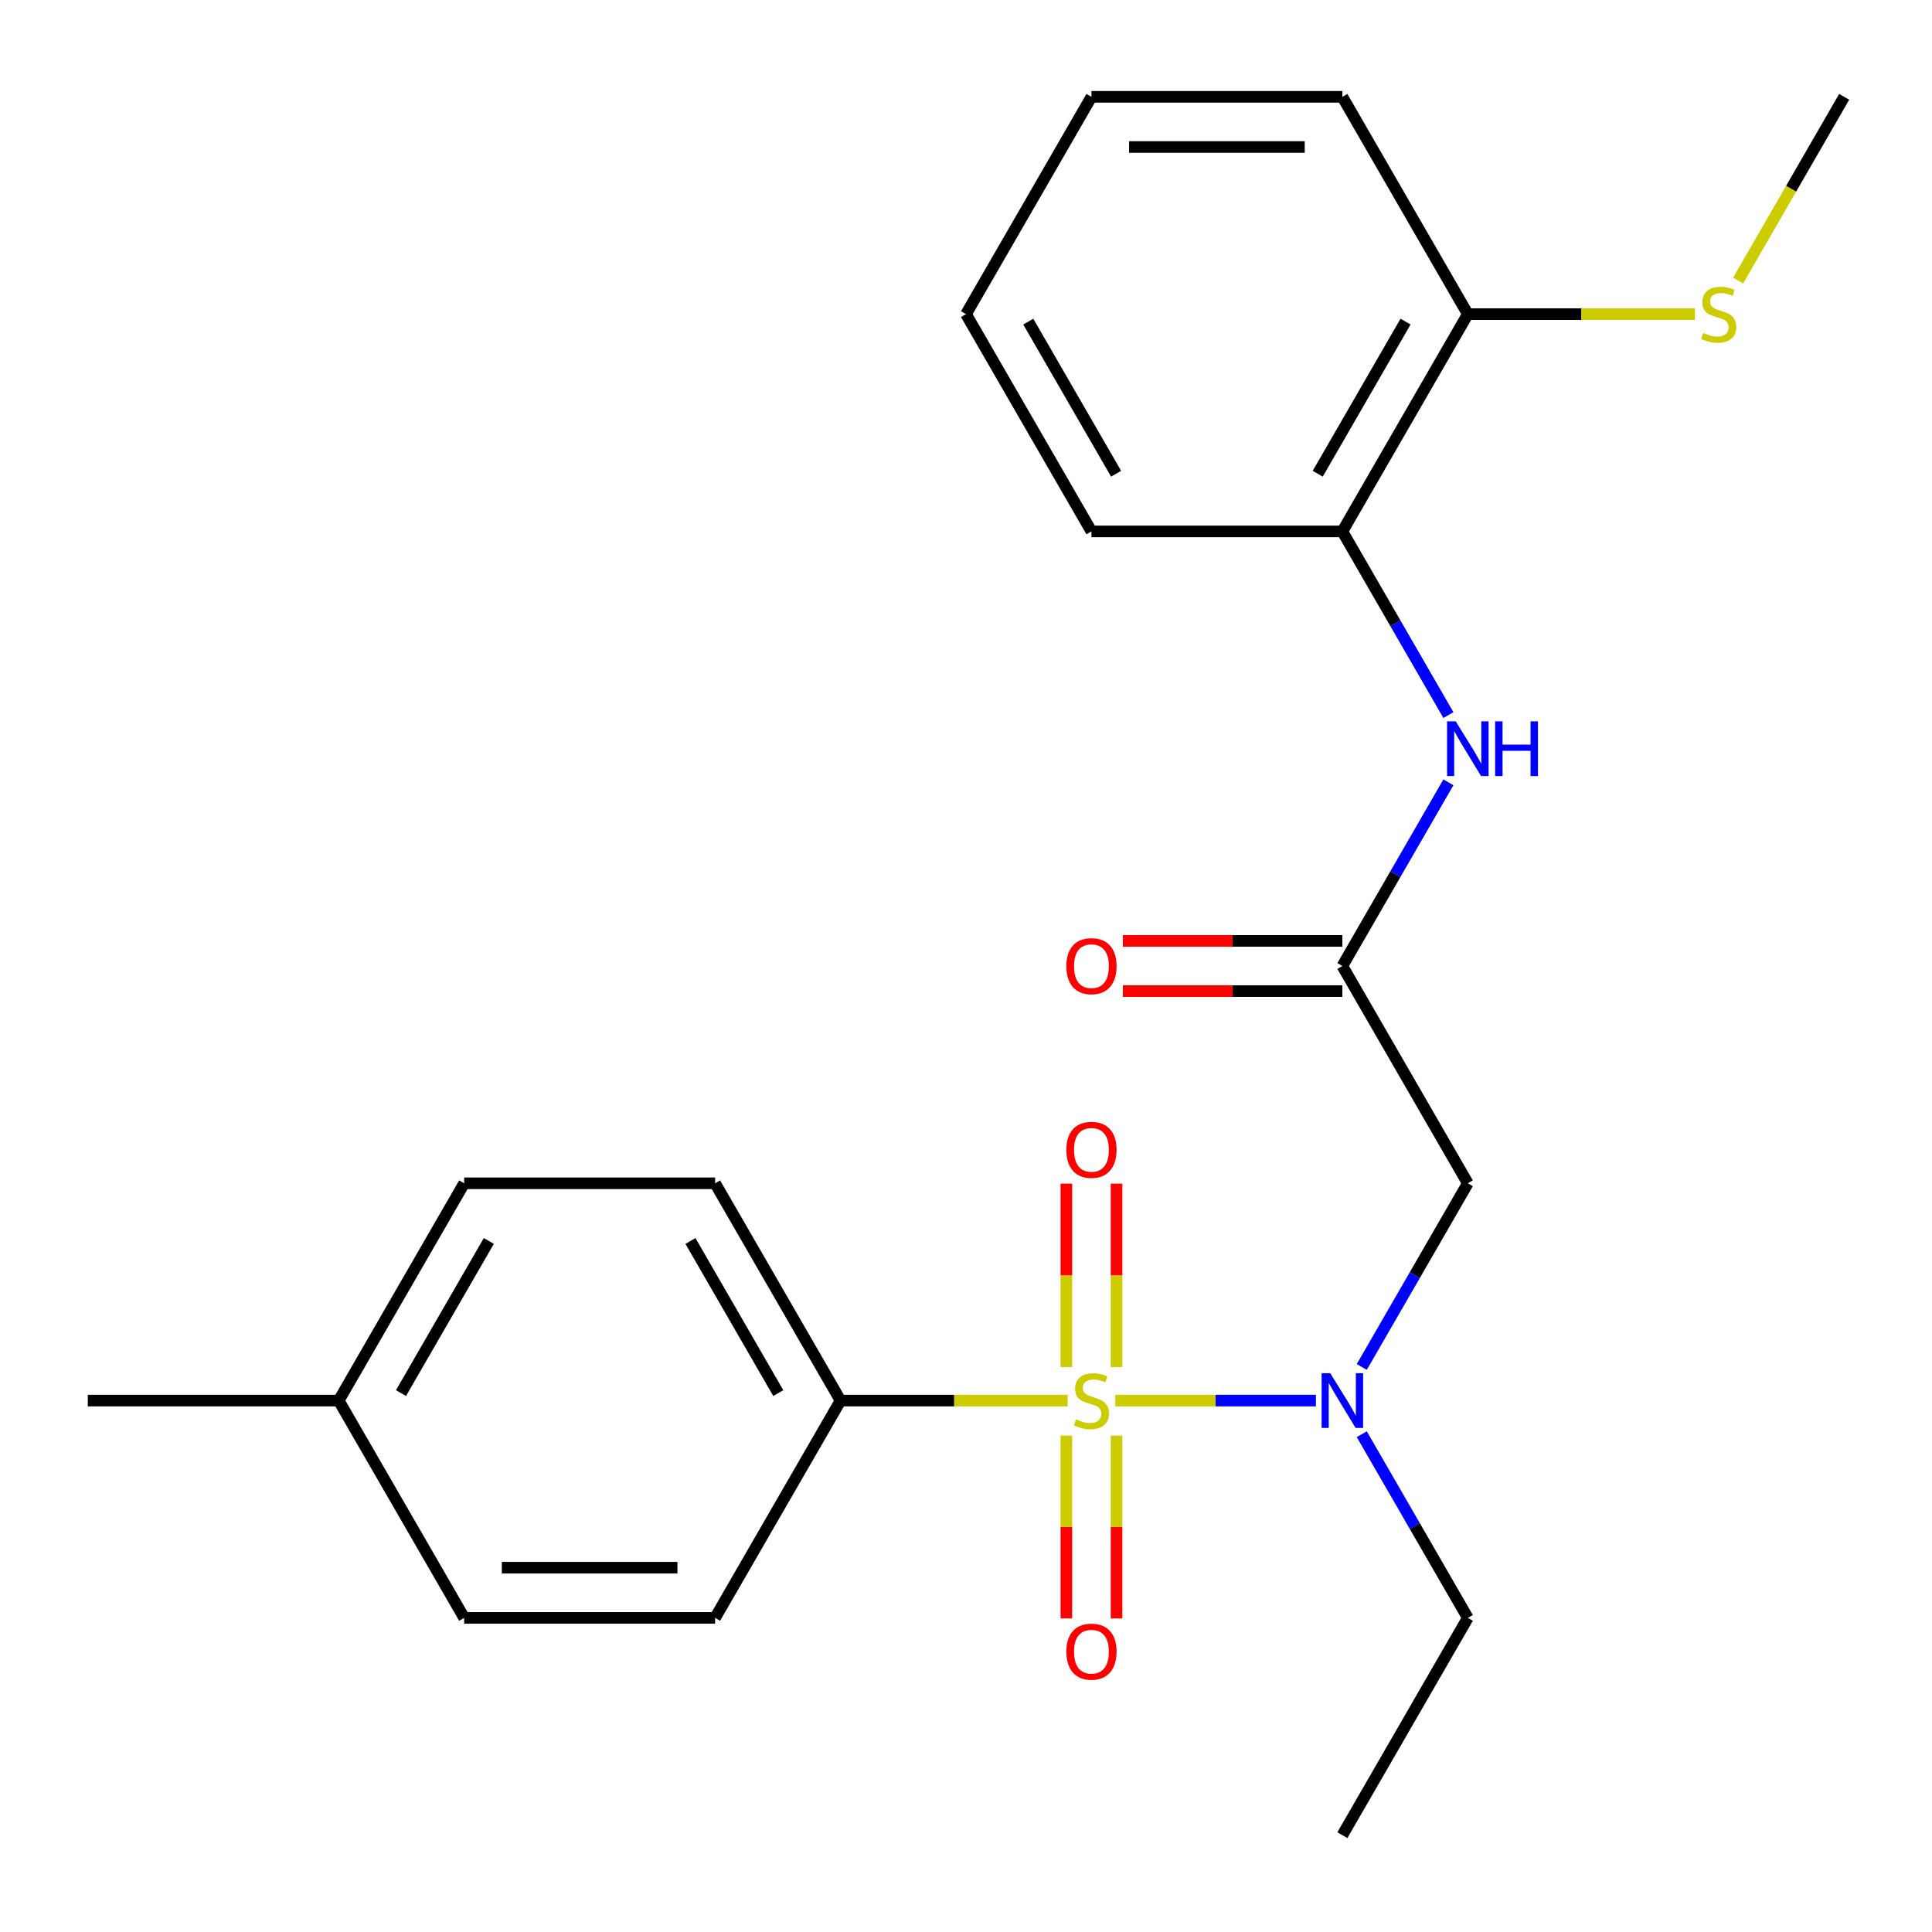 <?xml version='1.0' encoding='iso-8859-1'?>
<svg version='1.1' baseProfile='full'
              xmlns='http://www.w3.org/2000/svg'
                      xmlns:rdkit='http://www.rdkit.org/xml'
                      xmlns:xlink='http://www.w3.org/1999/xlink'
                  xml:space='preserve'
width='1000px' height='1000px' viewBox='0 0 1000 1000'>
<!-- END OF HEADER -->
<rect style='opacity:1.0;fill:#FFFFFF;stroke:none' width='1000' height='1000' x='0' y='0'> </rect>
<path class='bond-0' d='M 577.262,724.942 L 629.194,724.942' style='fill:none;fill-rule:evenodd;stroke:#CCCC00;stroke-width:6px;stroke-linecap:butt;stroke-linejoin:miter;stroke-opacity:1' />
<path class='bond-0' d='M 629.194,724.942 L 681.127,724.942' style='fill:none;fill-rule:evenodd;stroke:#0000FF;stroke-width:6px;stroke-linecap:butt;stroke-linejoin:miter;stroke-opacity:1' />
<path class='bond-3' d='M 552.608,724.942 L 493.837,724.942' style='fill:none;fill-rule:evenodd;stroke:#CCCC00;stroke-width:6px;stroke-linecap:butt;stroke-linejoin:miter;stroke-opacity:1' />
<path class='bond-3' d='M 493.837,724.942 L 435.065,724.942' style='fill:none;fill-rule:evenodd;stroke:#000000;stroke-width:6px;stroke-linecap:butt;stroke-linejoin:miter;stroke-opacity:1' />
<path class='bond-5' d='M 577.922,707.575 L 577.922,660.11' style='fill:none;fill-rule:evenodd;stroke:#CCCC00;stroke-width:6px;stroke-linecap:butt;stroke-linejoin:miter;stroke-opacity:1' />
<path class='bond-5' d='M 577.922,660.11 L 577.922,612.644' style='fill:none;fill-rule:evenodd;stroke:#FF0000;stroke-width:6px;stroke-linecap:butt;stroke-linejoin:miter;stroke-opacity:1' />
<path class='bond-5' d='M 551.948,707.575 L 551.948,660.11' style='fill:none;fill-rule:evenodd;stroke:#CCCC00;stroke-width:6px;stroke-linecap:butt;stroke-linejoin:miter;stroke-opacity:1' />
<path class='bond-5' d='M 551.948,660.11 L 551.948,612.644' style='fill:none;fill-rule:evenodd;stroke:#FF0000;stroke-width:6px;stroke-linecap:butt;stroke-linejoin:miter;stroke-opacity:1' />
<path class='bond-6' d='M 551.948,743.068 L 551.948,790.383' style='fill:none;fill-rule:evenodd;stroke:#CCCC00;stroke-width:6px;stroke-linecap:butt;stroke-linejoin:miter;stroke-opacity:1' />
<path class='bond-6' d='M 551.948,790.383 L 551.948,837.698' style='fill:none;fill-rule:evenodd;stroke:#FF0000;stroke-width:6px;stroke-linecap:butt;stroke-linejoin:miter;stroke-opacity:1' />
<path class='bond-6' d='M 577.922,743.068 L 577.922,790.383' style='fill:none;fill-rule:evenodd;stroke:#CCCC00;stroke-width:6px;stroke-linecap:butt;stroke-linejoin:miter;stroke-opacity:1' />
<path class='bond-6' d='M 577.922,790.383 L 577.922,837.698' style='fill:none;fill-rule:evenodd;stroke:#FF0000;stroke-width:6px;stroke-linecap:butt;stroke-linejoin:miter;stroke-opacity:1' />
<path class='bond-1' d='M 704.855,707.535 L 732.298,660.003' style='fill:none;fill-rule:evenodd;stroke:#0000FF;stroke-width:6px;stroke-linecap:butt;stroke-linejoin:miter;stroke-opacity:1' />
<path class='bond-1' d='M 732.298,660.003 L 759.74,612.471' style='fill:none;fill-rule:evenodd;stroke:#000000;stroke-width:6px;stroke-linecap:butt;stroke-linejoin:miter;stroke-opacity:1' />
<path class='bond-16' d='M 704.855,742.348 L 732.298,789.88' style='fill:none;fill-rule:evenodd;stroke:#0000FF;stroke-width:6px;stroke-linecap:butt;stroke-linejoin:miter;stroke-opacity:1' />
<path class='bond-16' d='M 732.298,789.88 L 759.74,837.412' style='fill:none;fill-rule:evenodd;stroke:#000000;stroke-width:6px;stroke-linecap:butt;stroke-linejoin:miter;stroke-opacity:1' />
<path class='bond-2' d='M 759.74,612.471 L 694.805,500' style='fill:none;fill-rule:evenodd;stroke:#000000;stroke-width:6px;stroke-linecap:butt;stroke-linejoin:miter;stroke-opacity:1' />
<path class='bond-4' d='M 694.805,500 L 722.248,452.468' style='fill:none;fill-rule:evenodd;stroke:#000000;stroke-width:6px;stroke-linecap:butt;stroke-linejoin:miter;stroke-opacity:1' />
<path class='bond-4' d='M 722.248,452.468 L 749.69,404.936' style='fill:none;fill-rule:evenodd;stroke:#0000FF;stroke-width:6px;stroke-linecap:butt;stroke-linejoin:miter;stroke-opacity:1' />
<path class='bond-8' d='M 694.805,487.013 L 637.994,487.013' style='fill:none;fill-rule:evenodd;stroke:#000000;stroke-width:6px;stroke-linecap:butt;stroke-linejoin:miter;stroke-opacity:1' />
<path class='bond-8' d='M 637.994,487.013 L 581.182,487.013' style='fill:none;fill-rule:evenodd;stroke:#FF0000;stroke-width:6px;stroke-linecap:butt;stroke-linejoin:miter;stroke-opacity:1' />
<path class='bond-8' d='M 694.805,512.987 L 637.994,512.987' style='fill:none;fill-rule:evenodd;stroke:#000000;stroke-width:6px;stroke-linecap:butt;stroke-linejoin:miter;stroke-opacity:1' />
<path class='bond-8' d='M 637.994,512.987 L 581.182,512.987' style='fill:none;fill-rule:evenodd;stroke:#FF0000;stroke-width:6px;stroke-linecap:butt;stroke-linejoin:miter;stroke-opacity:1' />
<path class='bond-10' d='M 435.065,724.942 L 370.13,612.471' style='fill:none;fill-rule:evenodd;stroke:#000000;stroke-width:6px;stroke-linecap:butt;stroke-linejoin:miter;stroke-opacity:1' />
<path class='bond-10' d='M 402.831,721.058 L 357.376,642.328' style='fill:none;fill-rule:evenodd;stroke:#000000;stroke-width:6px;stroke-linecap:butt;stroke-linejoin:miter;stroke-opacity:1' />
<path class='bond-11' d='M 435.065,724.942 L 370.13,837.412' style='fill:none;fill-rule:evenodd;stroke:#000000;stroke-width:6px;stroke-linecap:butt;stroke-linejoin:miter;stroke-opacity:1' />
<path class='bond-7' d='M 749.69,370.122 L 722.248,322.59' style='fill:none;fill-rule:evenodd;stroke:#0000FF;stroke-width:6px;stroke-linecap:butt;stroke-linejoin:miter;stroke-opacity:1' />
<path class='bond-7' d='M 722.248,322.59 L 694.805,275.058' style='fill:none;fill-rule:evenodd;stroke:#000000;stroke-width:6px;stroke-linecap:butt;stroke-linejoin:miter;stroke-opacity:1' />
<path class='bond-9' d='M 694.805,275.058 L 759.74,162.588' style='fill:none;fill-rule:evenodd;stroke:#000000;stroke-width:6px;stroke-linecap:butt;stroke-linejoin:miter;stroke-opacity:1' />
<path class='bond-9' d='M 682.051,245.201 L 727.506,166.471' style='fill:none;fill-rule:evenodd;stroke:#000000;stroke-width:6px;stroke-linecap:butt;stroke-linejoin:miter;stroke-opacity:1' />
<path class='bond-17' d='M 694.805,275.058 L 564.935,275.058' style='fill:none;fill-rule:evenodd;stroke:#000000;stroke-width:6px;stroke-linecap:butt;stroke-linejoin:miter;stroke-opacity:1' />
<path class='bond-12' d='M 759.74,162.588 L 818.512,162.588' style='fill:none;fill-rule:evenodd;stroke:#000000;stroke-width:6px;stroke-linecap:butt;stroke-linejoin:miter;stroke-opacity:1' />
<path class='bond-12' d='M 818.512,162.588 L 877.284,162.588' style='fill:none;fill-rule:evenodd;stroke:#CCCC00;stroke-width:6px;stroke-linecap:butt;stroke-linejoin:miter;stroke-opacity:1' />
<path class='bond-18' d='M 759.74,162.588 L 694.805,50.117' style='fill:none;fill-rule:evenodd;stroke:#000000;stroke-width:6px;stroke-linecap:butt;stroke-linejoin:miter;stroke-opacity:1' />
<path class='bond-13' d='M 370.13,612.471 L 240.26,612.471' style='fill:none;fill-rule:evenodd;stroke:#000000;stroke-width:6px;stroke-linecap:butt;stroke-linejoin:miter;stroke-opacity:1' />
<path class='bond-14' d='M 370.13,837.412 L 240.26,837.412' style='fill:none;fill-rule:evenodd;stroke:#000000;stroke-width:6px;stroke-linecap:butt;stroke-linejoin:miter;stroke-opacity:1' />
<path class='bond-14' d='M 350.649,811.438 L 259.74,811.438' style='fill:none;fill-rule:evenodd;stroke:#000000;stroke-width:6px;stroke-linecap:butt;stroke-linejoin:miter;stroke-opacity:1' />
<path class='bond-19' d='M 899.637,145.221 L 927.091,97.669' style='fill:none;fill-rule:evenodd;stroke:#CCCC00;stroke-width:6px;stroke-linecap:butt;stroke-linejoin:miter;stroke-opacity:1' />
<path class='bond-19' d='M 927.091,97.669 L 954.545,50.117' style='fill:none;fill-rule:evenodd;stroke:#000000;stroke-width:6px;stroke-linecap:butt;stroke-linejoin:miter;stroke-opacity:1' />
<path class='bond-24' d='M 240.26,612.471 L 175.325,724.942' style='fill:none;fill-rule:evenodd;stroke:#000000;stroke-width:6px;stroke-linecap:butt;stroke-linejoin:miter;stroke-opacity:1' />
<path class='bond-24' d='M 253.014,642.328 L 207.559,721.058' style='fill:none;fill-rule:evenodd;stroke:#000000;stroke-width:6px;stroke-linecap:butt;stroke-linejoin:miter;stroke-opacity:1' />
<path class='bond-15' d='M 240.26,837.412 L 175.325,724.942' style='fill:none;fill-rule:evenodd;stroke:#000000;stroke-width:6px;stroke-linecap:butt;stroke-linejoin:miter;stroke-opacity:1' />
<path class='bond-20' d='M 175.325,724.942 L 45.455,724.942' style='fill:none;fill-rule:evenodd;stroke:#000000;stroke-width:6px;stroke-linecap:butt;stroke-linejoin:miter;stroke-opacity:1' />
<path class='bond-21' d='M 759.74,837.412 L 694.805,949.883' style='fill:none;fill-rule:evenodd;stroke:#000000;stroke-width:6px;stroke-linecap:butt;stroke-linejoin:miter;stroke-opacity:1' />
<path class='bond-22' d='M 564.935,275.058 L 500,162.588' style='fill:none;fill-rule:evenodd;stroke:#000000;stroke-width:6px;stroke-linecap:butt;stroke-linejoin:miter;stroke-opacity:1' />
<path class='bond-22' d='M 577.689,245.201 L 532.234,166.471' style='fill:none;fill-rule:evenodd;stroke:#000000;stroke-width:6px;stroke-linecap:butt;stroke-linejoin:miter;stroke-opacity:1' />
<path class='bond-25' d='M 694.805,50.117 L 564.935,50.117' style='fill:none;fill-rule:evenodd;stroke:#000000;stroke-width:6px;stroke-linecap:butt;stroke-linejoin:miter;stroke-opacity:1' />
<path class='bond-25' d='M 675.325,76.091 L 584.416,76.091' style='fill:none;fill-rule:evenodd;stroke:#000000;stroke-width:6px;stroke-linecap:butt;stroke-linejoin:miter;stroke-opacity:1' />
<path class='bond-23' d='M 500,162.588 L 564.935,50.117' style='fill:none;fill-rule:evenodd;stroke:#000000;stroke-width:6px;stroke-linecap:butt;stroke-linejoin:miter;stroke-opacity:1' />
<path  class='atom-0' d='M 556.935 734.662
Q 557.255 734.782, 558.575 735.342
Q 559.895 735.902, 561.335 736.262
Q 562.815 736.582, 564.255 736.582
Q 566.935 736.582, 568.495 735.302
Q 570.055 733.982, 570.055 731.702
Q 570.055 730.142, 569.255 729.182
Q 568.495 728.222, 567.295 727.702
Q 566.095 727.182, 564.095 726.582
Q 561.575 725.822, 560.055 725.102
Q 558.575 724.382, 557.495 722.862
Q 556.455 721.342, 556.455 718.782
Q 556.455 715.222, 558.855 713.022
Q 561.295 710.822, 566.095 710.822
Q 569.375 710.822, 573.095 712.382
L 572.175 715.462
Q 568.775 714.062, 566.215 714.062
Q 563.455 714.062, 561.935 715.222
Q 560.415 716.342, 560.455 718.302
Q 560.455 719.822, 561.215 720.742
Q 562.015 721.662, 563.135 722.182
Q 564.295 722.702, 566.215 723.302
Q 568.775 724.102, 570.295 724.902
Q 571.815 725.702, 572.895 727.342
Q 574.015 728.942, 574.015 731.702
Q 574.015 735.622, 571.375 737.742
Q 568.775 739.822, 564.415 739.822
Q 561.895 739.822, 559.975 739.262
Q 558.095 738.742, 555.855 737.822
L 556.935 734.662
' fill='#CCCC00'/>
<path  class='atom-1' d='M 688.545 710.782
L 697.825 725.782
Q 698.745 727.262, 700.225 729.942
Q 701.705 732.622, 701.785 732.782
L 701.785 710.782
L 705.545 710.782
L 705.545 739.102
L 701.665 739.102
L 691.705 722.702
Q 690.545 720.782, 689.305 718.582
Q 688.105 716.382, 687.745 715.702
L 687.745 739.102
L 684.065 739.102
L 684.065 710.782
L 688.545 710.782
' fill='#0000FF'/>
<path  class='atom-5' d='M 753.48 373.369
L 762.76 388.369
Q 763.68 389.849, 765.16 392.529
Q 766.64 395.209, 766.72 395.369
L 766.72 373.369
L 770.48 373.369
L 770.48 401.689
L 766.6 401.689
L 756.64 385.289
Q 755.48 383.369, 754.24 381.169
Q 753.04 378.969, 752.68 378.289
L 752.68 401.689
L 749 401.689
L 749 373.369
L 753.48 373.369
' fill='#0000FF'/>
<path  class='atom-5' d='M 773.88 373.369
L 777.72 373.369
L 777.72 385.409
L 792.2 385.409
L 792.2 373.369
L 796.04 373.369
L 796.04 401.689
L 792.2 401.689
L 792.2 388.609
L 777.72 388.609
L 777.72 401.689
L 773.88 401.689
L 773.88 373.369
' fill='#0000FF'/>
<path  class='atom-6' d='M 551.935 595.152
Q 551.935 588.352, 555.295 584.552
Q 558.655 580.752, 564.935 580.752
Q 571.215 580.752, 574.575 584.552
Q 577.935 588.352, 577.935 595.152
Q 577.935 602.032, 574.535 605.952
Q 571.135 609.832, 564.935 609.832
Q 558.695 609.832, 555.295 605.952
Q 551.935 602.072, 551.935 595.152
M 564.935 606.632
Q 569.255 606.632, 571.575 603.752
Q 573.935 600.832, 573.935 595.152
Q 573.935 589.592, 571.575 586.792
Q 569.255 583.952, 564.935 583.952
Q 560.615 583.952, 558.255 586.752
Q 555.935 589.552, 555.935 595.152
Q 555.935 600.872, 558.255 603.752
Q 560.615 606.632, 564.935 606.632
' fill='#FF0000'/>
<path  class='atom-7' d='M 551.935 854.892
Q 551.935 848.092, 555.295 844.292
Q 558.655 840.492, 564.935 840.492
Q 571.215 840.492, 574.575 844.292
Q 577.935 848.092, 577.935 854.892
Q 577.935 861.772, 574.535 865.692
Q 571.135 869.572, 564.935 869.572
Q 558.695 869.572, 555.295 865.692
Q 551.935 861.812, 551.935 854.892
M 564.935 866.372
Q 569.255 866.372, 571.575 863.492
Q 573.935 860.572, 573.935 854.892
Q 573.935 849.332, 571.575 846.532
Q 569.255 843.692, 564.935 843.692
Q 560.615 843.692, 558.255 846.492
Q 555.935 849.292, 555.935 854.892
Q 555.935 860.612, 558.255 863.492
Q 560.615 866.372, 564.935 866.372
' fill='#FF0000'/>
<path  class='atom-9' d='M 551.935 500.08
Q 551.935 493.28, 555.295 489.48
Q 558.655 485.68, 564.935 485.68
Q 571.215 485.68, 574.575 489.48
Q 577.935 493.28, 577.935 500.08
Q 577.935 506.96, 574.535 510.88
Q 571.135 514.76, 564.935 514.76
Q 558.695 514.76, 555.295 510.88
Q 551.935 507, 551.935 500.08
M 564.935 511.56
Q 569.255 511.56, 571.575 508.68
Q 573.935 505.76, 573.935 500.08
Q 573.935 494.52, 571.575 491.72
Q 569.255 488.88, 564.935 488.88
Q 560.615 488.88, 558.255 491.68
Q 555.935 494.48, 555.935 500.08
Q 555.935 505.8, 558.255 508.68
Q 560.615 511.56, 564.935 511.56
' fill='#FF0000'/>
<path  class='atom-13' d='M 881.61 172.308
Q 881.93 172.428, 883.25 172.988
Q 884.57 173.548, 886.01 173.908
Q 887.49 174.228, 888.93 174.228
Q 891.61 174.228, 893.17 172.948
Q 894.73 171.628, 894.73 169.348
Q 894.73 167.788, 893.93 166.828
Q 893.17 165.868, 891.97 165.348
Q 890.77 164.828, 888.77 164.228
Q 886.25 163.468, 884.73 162.748
Q 883.25 162.028, 882.17 160.508
Q 881.13 158.988, 881.13 156.428
Q 881.13 152.868, 883.53 150.668
Q 885.97 148.468, 890.77 148.468
Q 894.05 148.468, 897.77 150.028
L 896.85 153.108
Q 893.45 151.708, 890.89 151.708
Q 888.13 151.708, 886.61 152.868
Q 885.09 153.988, 885.13 155.948
Q 885.13 157.468, 885.89 158.388
Q 886.69 159.308, 887.81 159.828
Q 888.97 160.348, 890.89 160.948
Q 893.45 161.748, 894.97 162.548
Q 896.49 163.348, 897.57 164.988
Q 898.69 166.588, 898.69 169.348
Q 898.69 173.268, 896.05 175.388
Q 893.45 177.468, 889.09 177.468
Q 886.57 177.468, 884.65 176.908
Q 882.77 176.388, 880.53 175.468
L 881.61 172.308
' fill='#CCCC00'/>
</svg>
